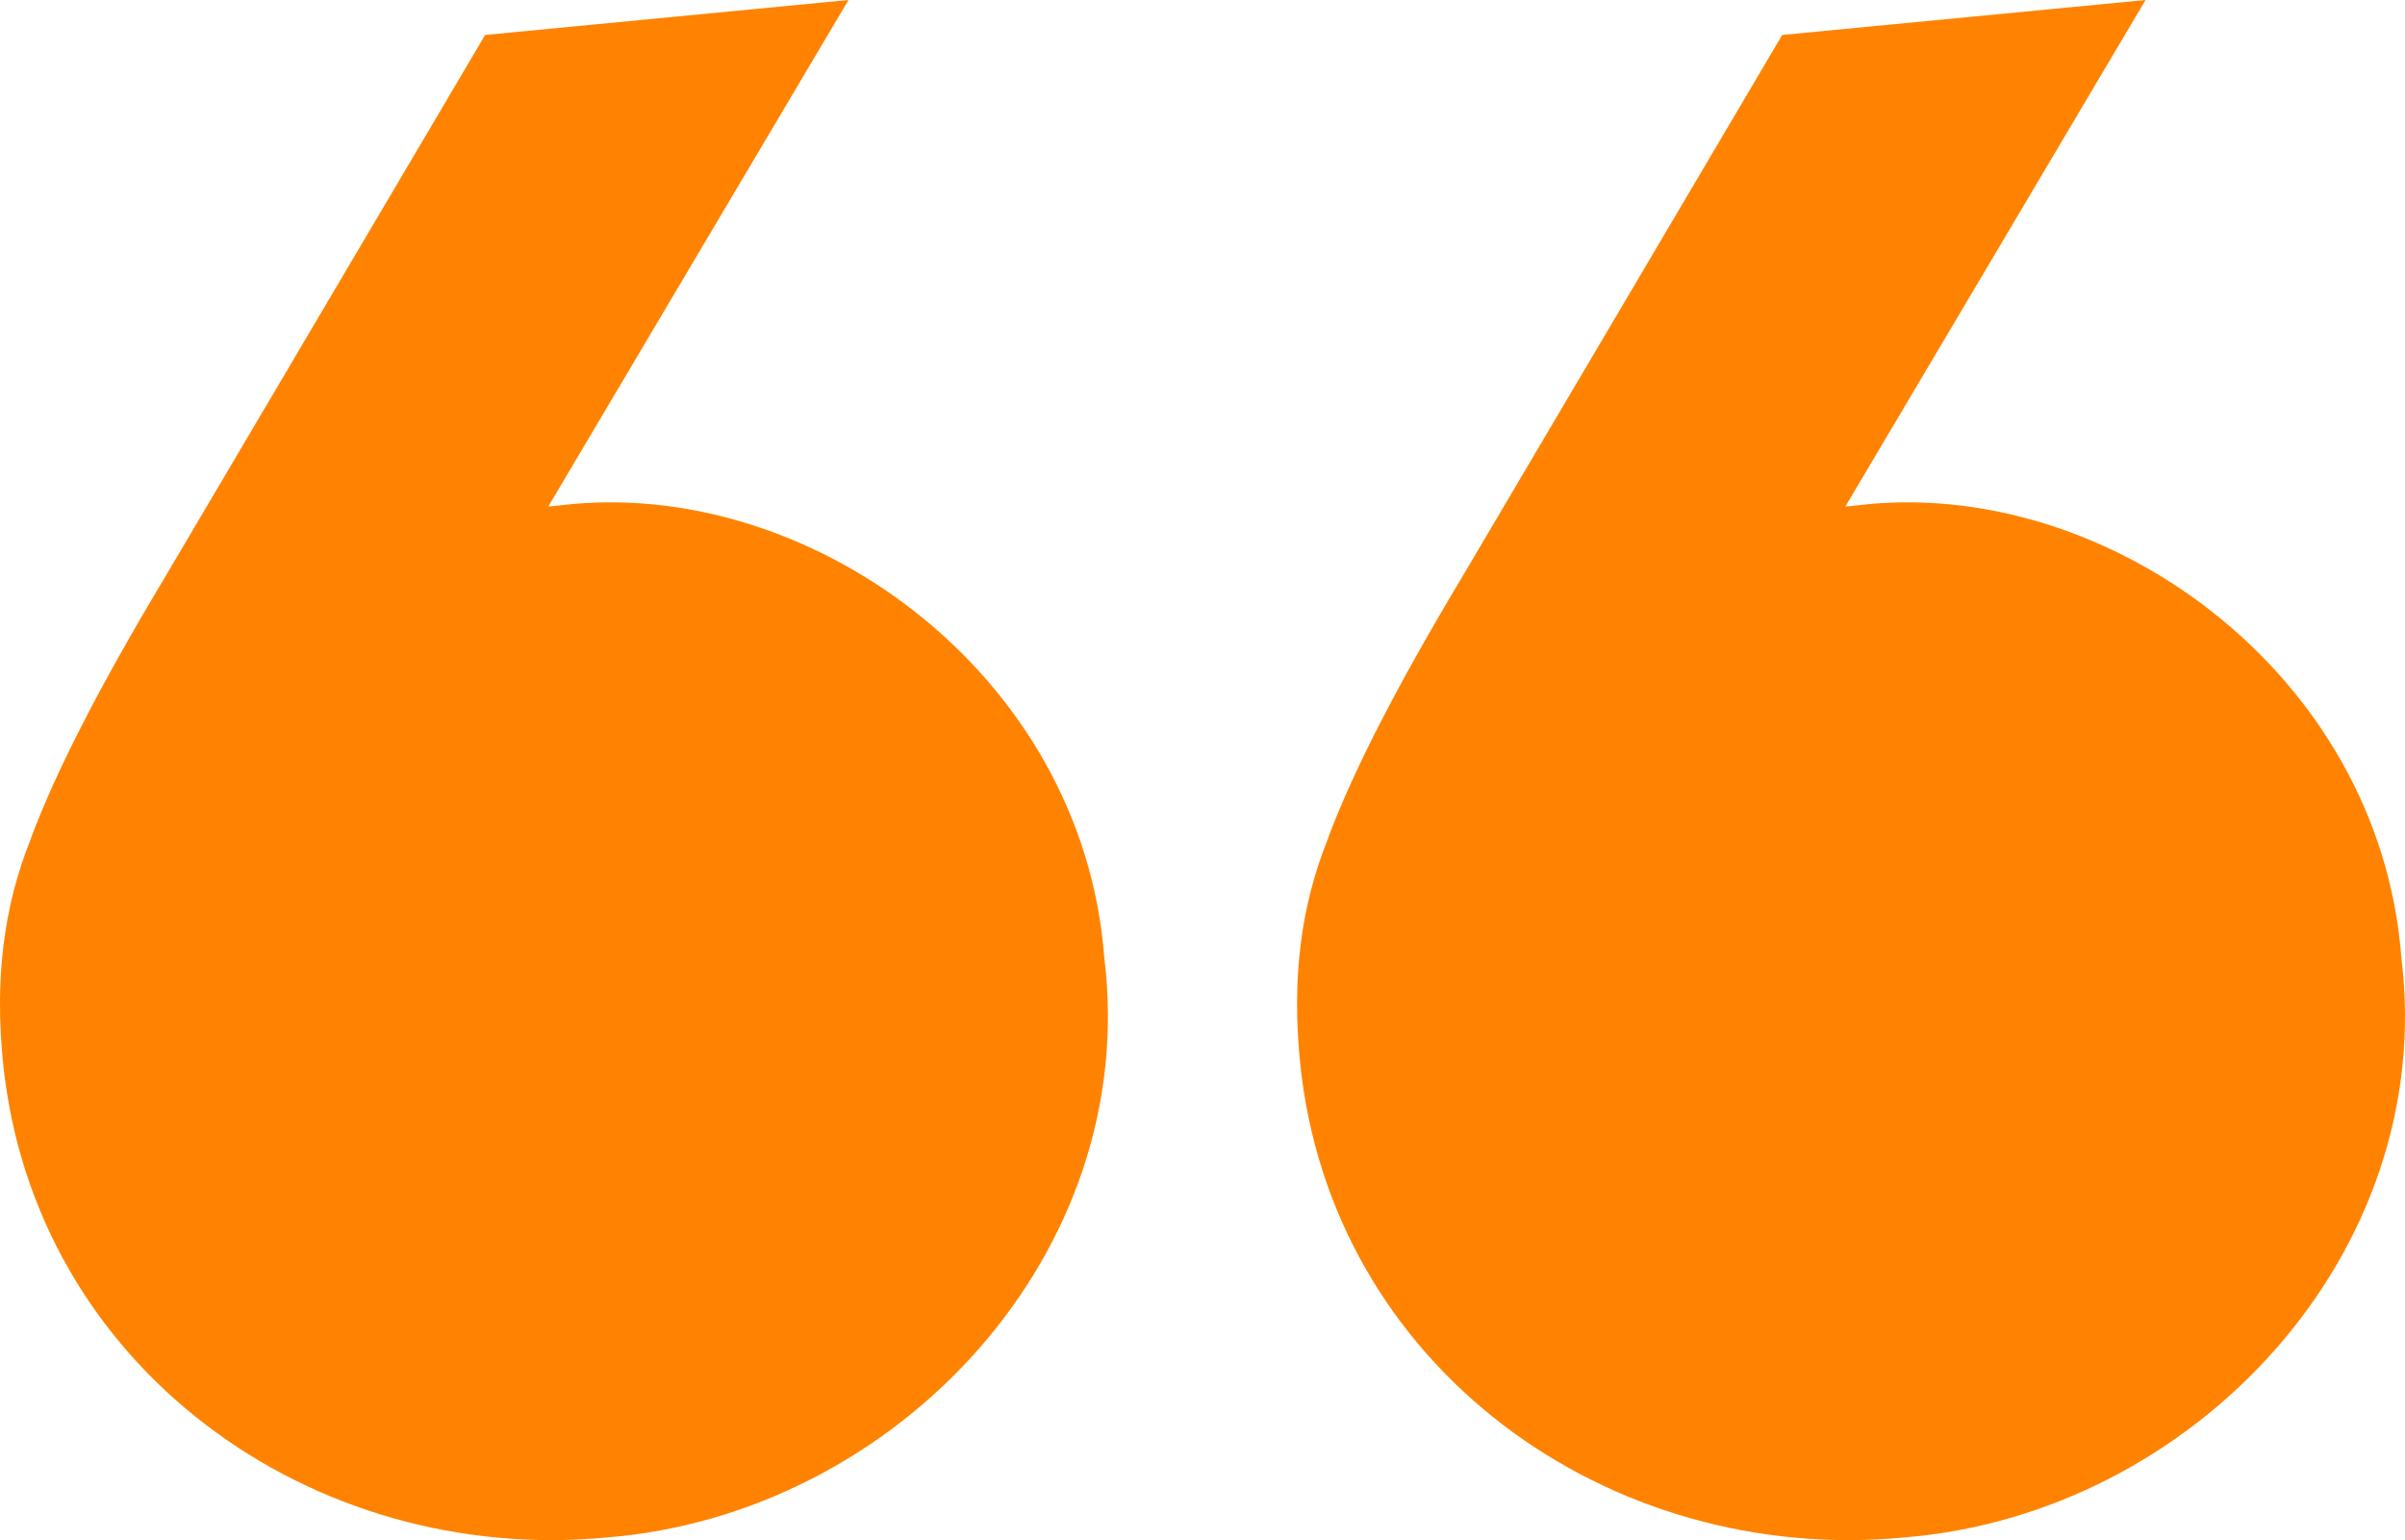 <svg xmlns="http://www.w3.org/2000/svg" width="89" height="57" viewBox="0 0 89 57" fill="none"><path d="M1.147 31.017C2.084 28.509 3.718 25.349 6.049 21.456L17.953 1.294L31.399 0L20.288 18.749L20.706 18.707C29.837 17.578 40.063 24.848 40.866 35.448C42.216 46.408 33.167 56.035 22.479 56.9C11.556 57.953 1.238 50.608 0.109 39.294C-0.194 36.237 0.128 33.54 1.152 31.022" fill="#FF8300"></path><path d="M49.147 31.017C50.084 28.509 51.718 25.349 54.049 21.456L65.953 1.294L79.399 0L68.288 18.749L68.706 18.707C77.837 17.578 88.063 24.848 88.866 35.448C90.216 46.408 81.167 56.035 70.479 56.9C59.556 57.953 49.238 50.608 48.109 39.294C47.806 36.237 48.128 33.54 49.152 31.022" fill="#FF8300"></path></svg>